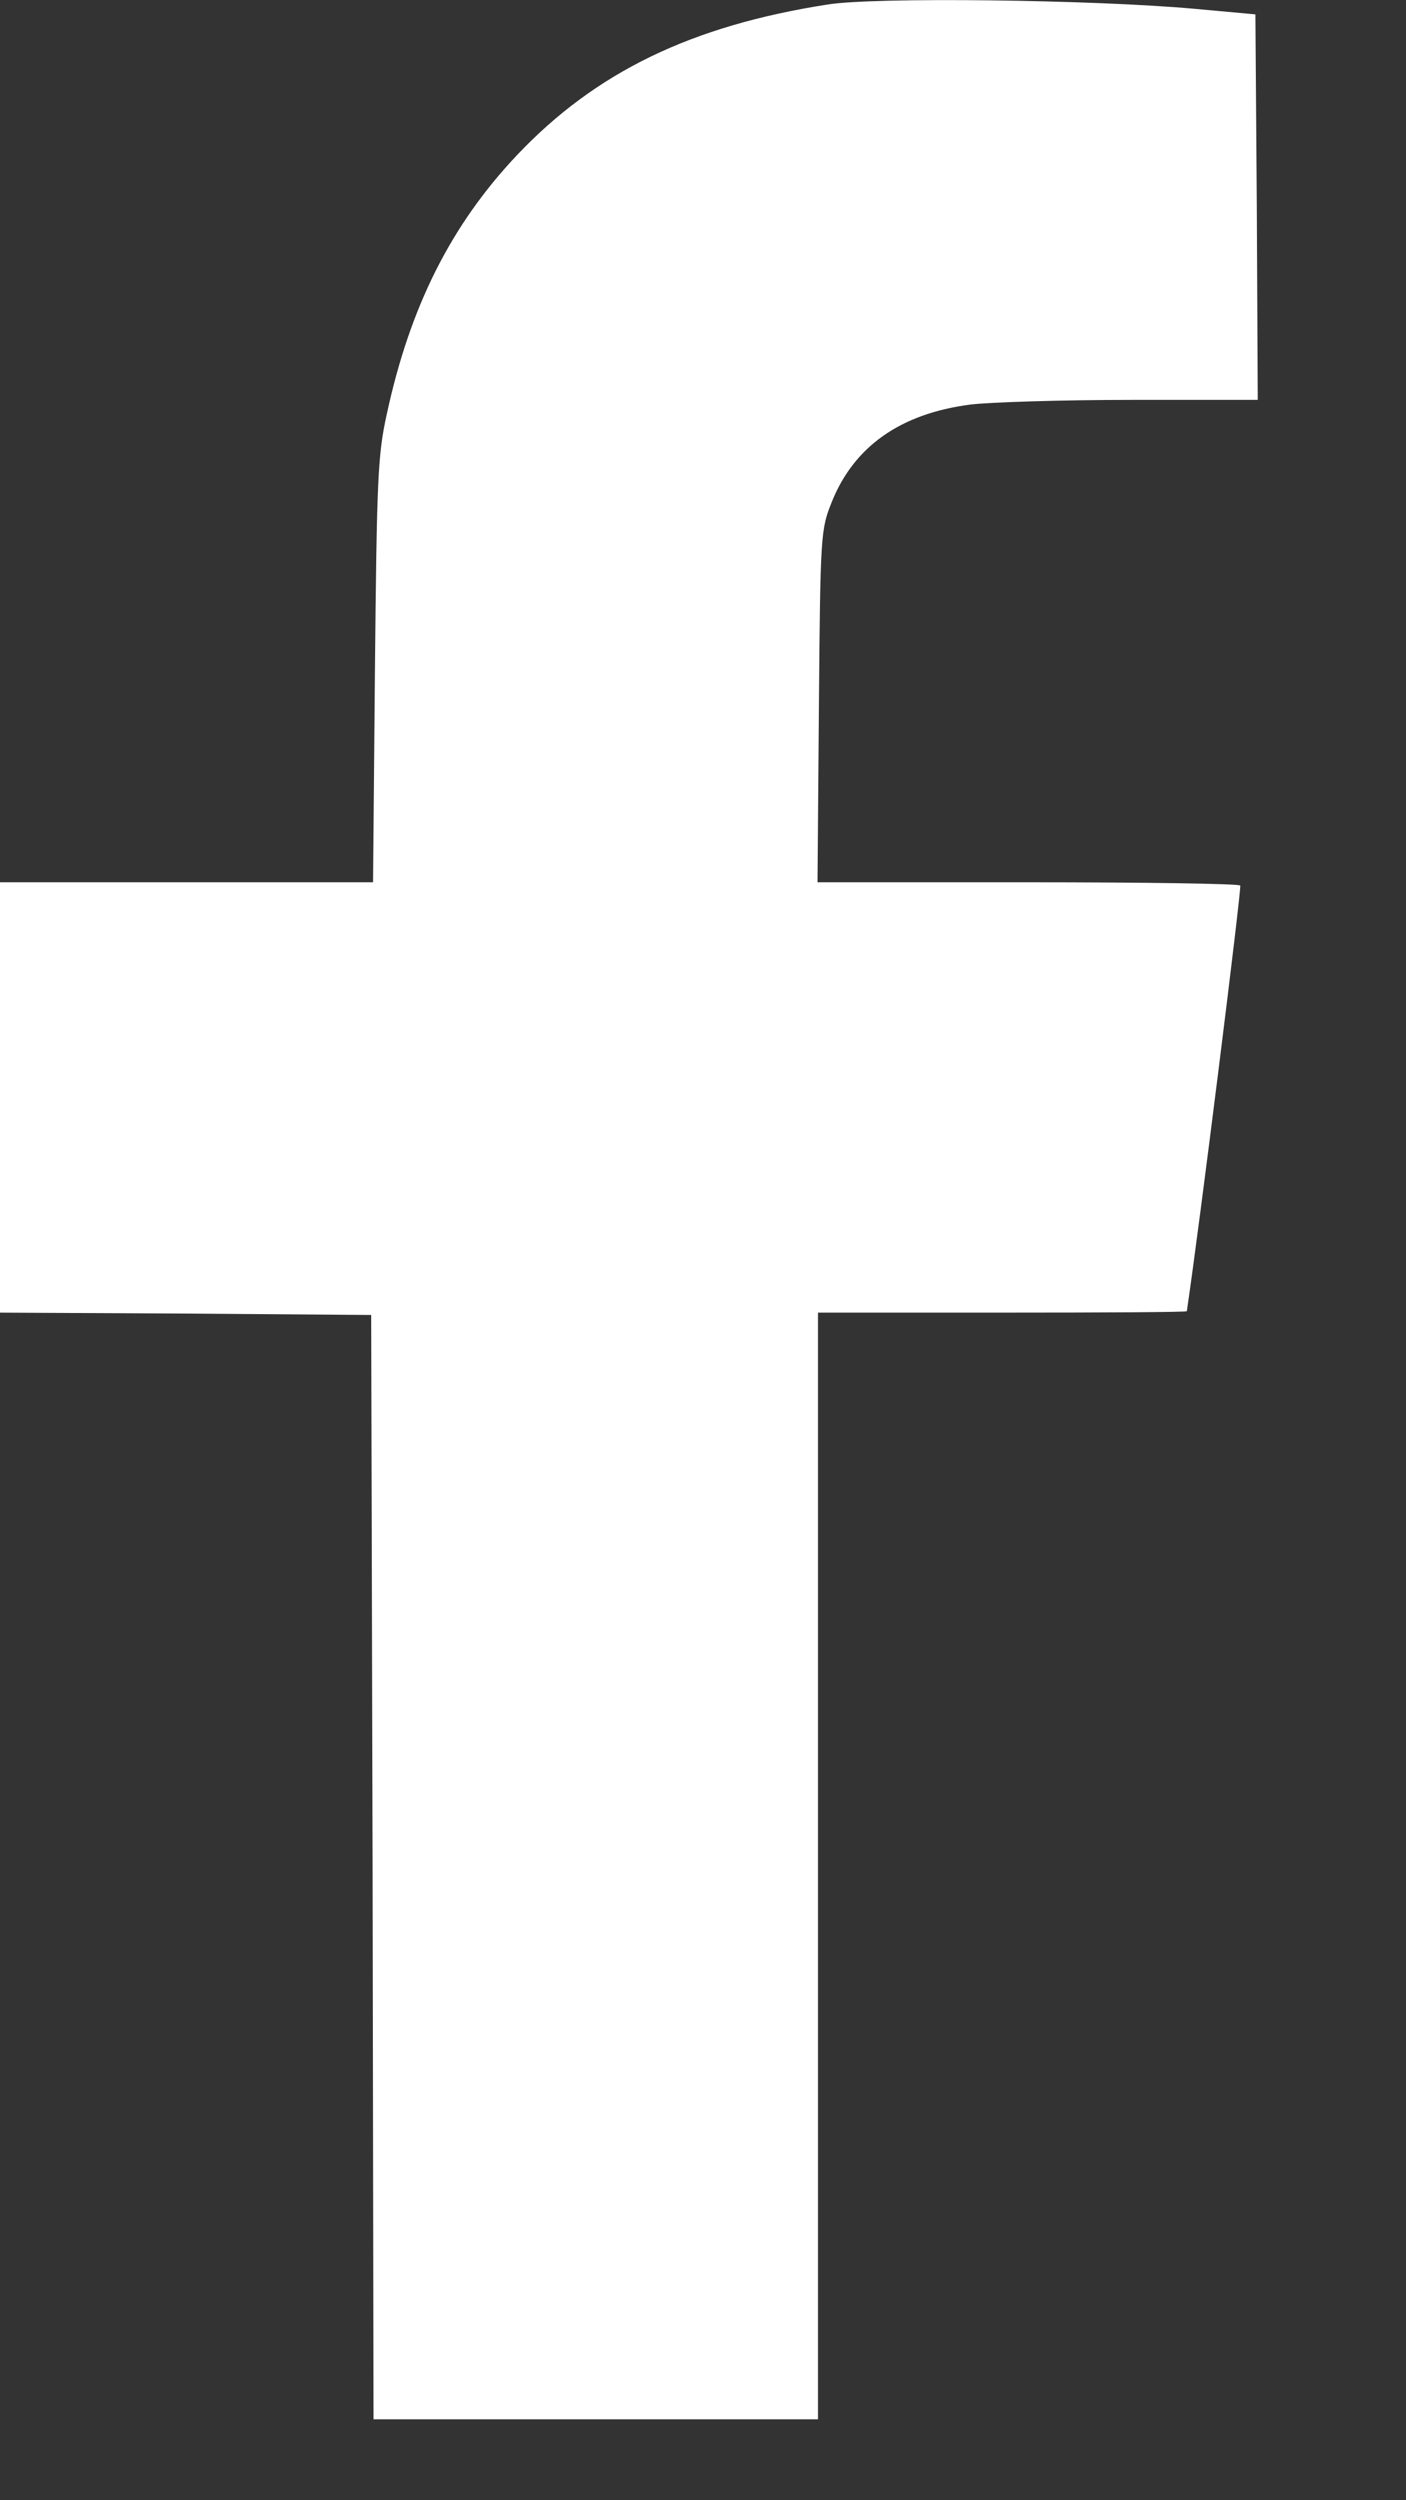 <svg width="9" height="16" viewBox="0 0 9 16" fill="none" xmlns="http://www.w3.org/2000/svg">
<rect x="0" y="0" width="9" height="16" fill="#333333" stroke="none"/>
<path d="M5.297 0.029C4.425 0.165 3.814 0.461 3.311 0.991C2.887 1.439 2.624 1.963 2.476 2.65C2.418 2.91 2.412 3.067 2.4 4.29L2.388 5.646H1.192H0V7.023V8.4L1.189 8.406L2.376 8.415L2.385 11.947L2.391 15.482H3.814H5.236V11.941V8.4H6.416C7.067 8.4 7.597 8.397 7.597 8.391C7.679 7.84 7.948 5.685 7.939 5.667C7.933 5.655 7.321 5.646 6.58 5.646H5.233L5.242 4.517C5.251 3.415 5.254 3.388 5.324 3.213C5.466 2.858 5.763 2.647 6.211 2.589C6.332 2.574 6.795 2.559 7.243 2.559H8.051L8.045 1.324L8.036 0.092L7.642 0.056C6.998 -0.002 5.599 -0.02 5.297 0.029Z" fill="white"/>
</svg>
